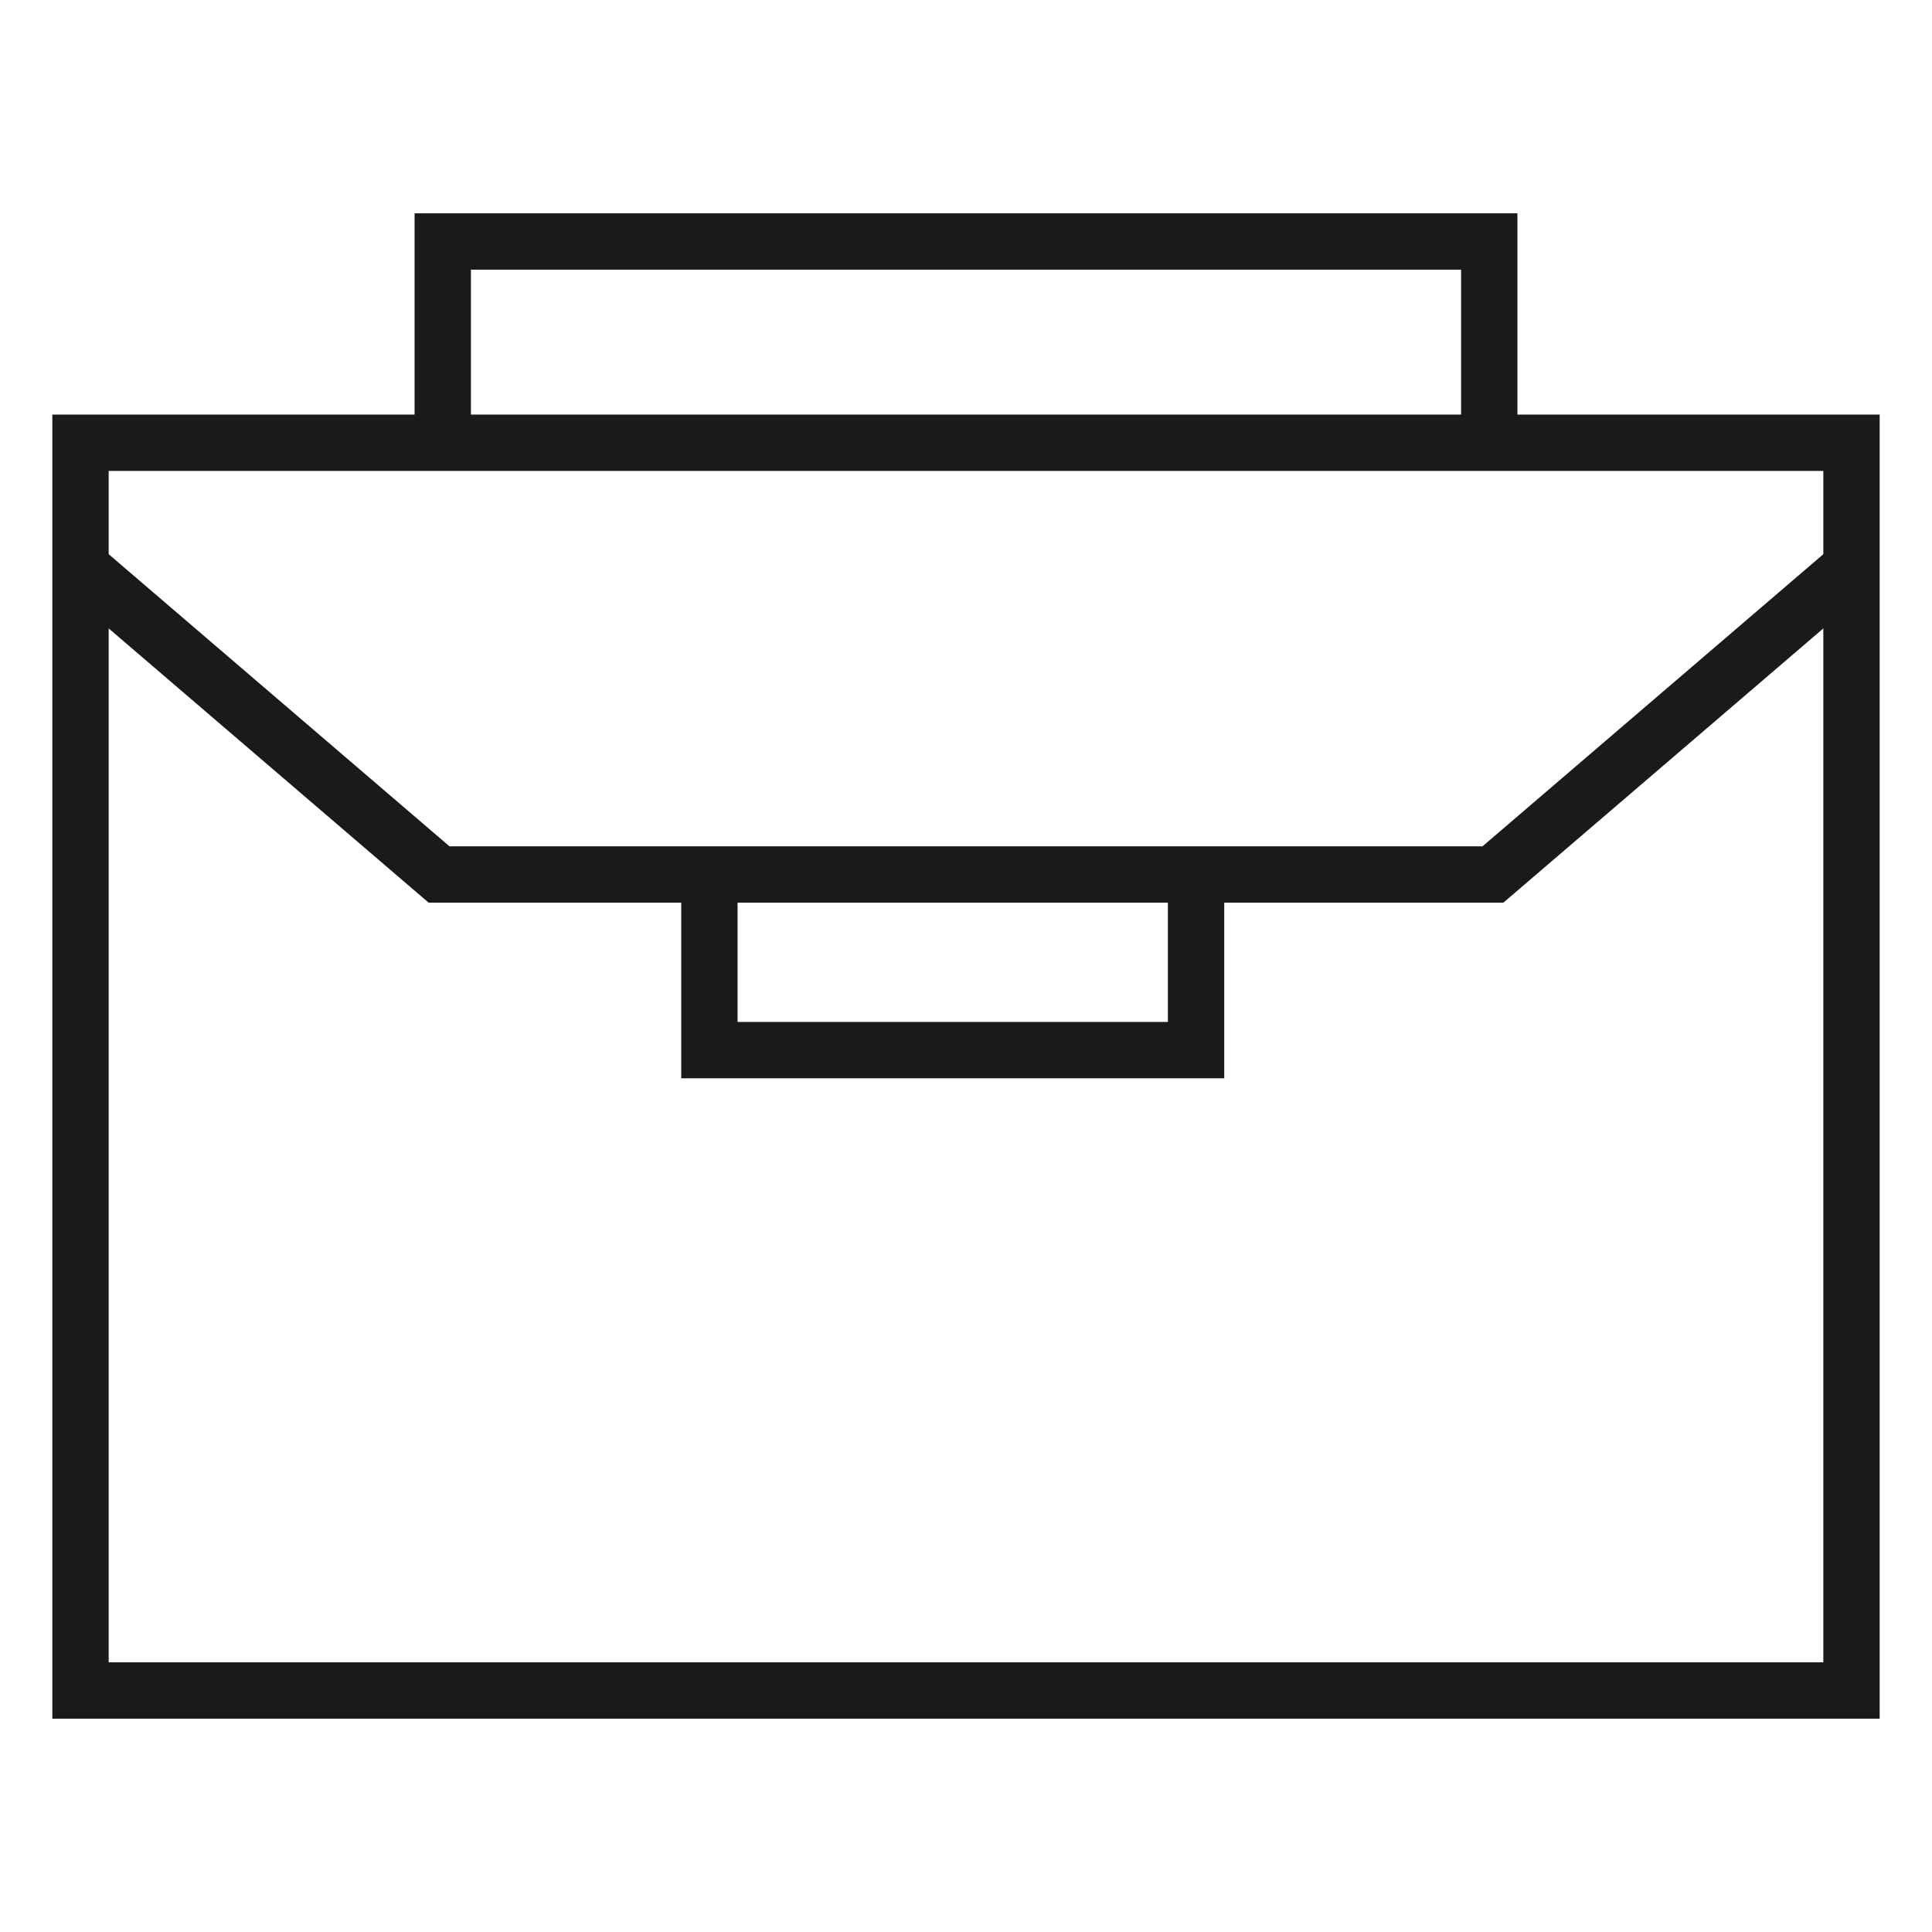 <svg width="48" height="48" viewBox="0 0 48 48" fill="none" xmlns="http://www.w3.org/2000/svg">
<path d="M46 11H2V42H46V11Z" stroke="#1A1A1A" stroke-width="1.4" stroke-miterlimit="10"/>
<path d="M11 11V6H37V11" stroke="#1A1A1A" stroke-width="1.4" stroke-miterlimit="10"/>
<path d="M29.716 21.727V26.09H17.625V21.727" stroke="#1A1A1A" stroke-width="1.4" stroke-miterlimit="10"/>
<path d="M46 14.091L37.091 21.727H10.909L2 14.091" stroke="#1A1A1A" stroke-width="1.4" stroke-miterlimit="10"/>
</svg>
